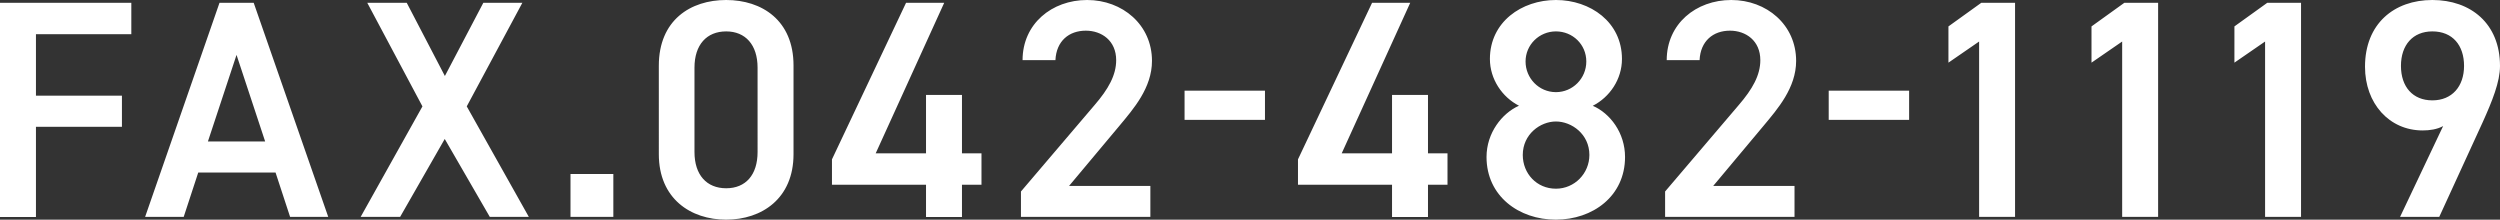 <svg data-name="レイヤー_2" xmlns="http://www.w3.org/2000/svg" viewBox="0 0 170.38 14.97"><rect x="0" y="0" width="170.38" height="14.97" fill="#333333" stroke="none"/><path d="M8.95.19v2.14h-6.5v4.19h5.86v2.12H2.45v6.15H0V.19h8.95zm.94 14.59L14.96.19h2.33l5.08 14.59h-2.6l-.99-3.02h-5.27l-.99 3.02H9.9zm4.29-5.14h3.89l-1.95-5.9-1.95 5.9zm10.4 5.14l4.21-7.53L25.03.19h2.69l2.6 4.99L32.94.19h2.66l-3.79 7.06 4.23 7.53h-2.66l-3.07-5.31-3.04 5.31h-2.69zm17.22 0h-2.92v-2.92h2.92v2.92zm7.69.19c-2.43 0-4.59-1.44-4.59-4.46V4.48C44.9 1.37 47.06 0 49.49 0s4.59 1.38 4.59 4.46v6.05c0 3.02-2.16 4.46-4.59 4.46zm0-12.83c-1.33 0-2.16.91-2.16 2.47v5.75c0 1.56.83 2.47 2.16 2.47s2.14-.91 2.14-2.47V4.61c0-1.56-.83-2.47-2.14-2.47zM64.35.19l-4.67 10.26h3.43V6.47h2.45v3.98h1.33v2.14h-1.33v2.2h-2.45v-2.2H56.7v-1.73L61.75.19h2.6zM78.4 14.78h-8.82v-1.73l5.01-5.88c.95-1.1 1.48-2.05 1.48-3.07 0-1.33-.99-2.01-2.07-2.01-1.14 0-2.01.7-2.07 2.01h-2.24c0-2.47 1.99-4.1 4.4-4.1s4.42 1.69 4.42 4.15c0 1.84-1.27 3.28-2.2 4.4l-3.45 4.12h5.54v2.12zm2.33-8.6h5.48v1.99h-5.48V6.18zM96.11.19l-4.67 10.26h3.43V6.47h2.45v3.98h1.33v2.14h-1.33v2.2h-2.45v-2.2h-6.41v-1.73L93.51.19h2.6zm7.42 7.02c-1.16-.59-1.99-1.82-1.99-3.19 0-2.52 2.16-4.02 4.5-4.02s4.5 1.5 4.5 4.02c0 1.38-.83 2.6-1.99 3.19 1.18.51 2.2 1.84 2.2 3.49 0 2.67-2.2 4.27-4.72 4.27s-4.72-1.61-4.72-4.27c0-1.65 1.06-2.98 2.2-3.49zm2.51 5.65c1.27 0 2.28-1.04 2.28-2.3 0-1.42-1.21-2.28-2.28-2.28s-2.26.87-2.26 2.28c0 1.27.95 2.3 2.26 2.3zm0-6.58c1.14 0 2.07-.93 2.07-2.09s-.93-2.05-2.07-2.05-2.07.91-2.07 2.05.91 2.09 2.07 2.09zm16.26 8.5h-8.82v-1.73l5.01-5.88c.95-1.1 1.48-2.05 1.48-3.07 0-1.33-.99-2.01-2.07-2.01-1.14 0-2.01.7-2.07 2.01h-2.24c0-2.47 1.99-4.1 4.4-4.1s4.42 1.69 4.42 4.15c0 1.84-1.27 3.28-2.2 4.4l-3.45 4.12h5.54v2.12zm2.33-8.6h5.48v1.99h-5.48V6.18zm12.7 8.6h-2.45V2.83l-2.09 1.44V1.8l2.24-1.61h2.3v14.59zm9.75 0h-2.45V2.83l-2.09 1.44V1.8l2.24-1.61h2.3v14.59zm9.74 0h-2.45V2.83l-2.09 1.44V1.8l2.24-1.61h2.3v14.59zm9.69-6.19c-.42.23-.93.3-1.4.3-2.28 0-3.93-1.84-3.93-4.34 0-2.94 1.99-4.55 4.59-4.55s4.61 1.59 4.61 4.5c0 1.08-.53 2.39-1.18 3.83l-2.96 6.45h-2.67l2.94-6.2zm-.74-6.45c-1.33 0-2.14.93-2.14 2.35s.8 2.35 2.14 2.35 2.16-.95 2.16-2.35-.78-2.35-2.16-2.35z" fill="#fff"/></svg>